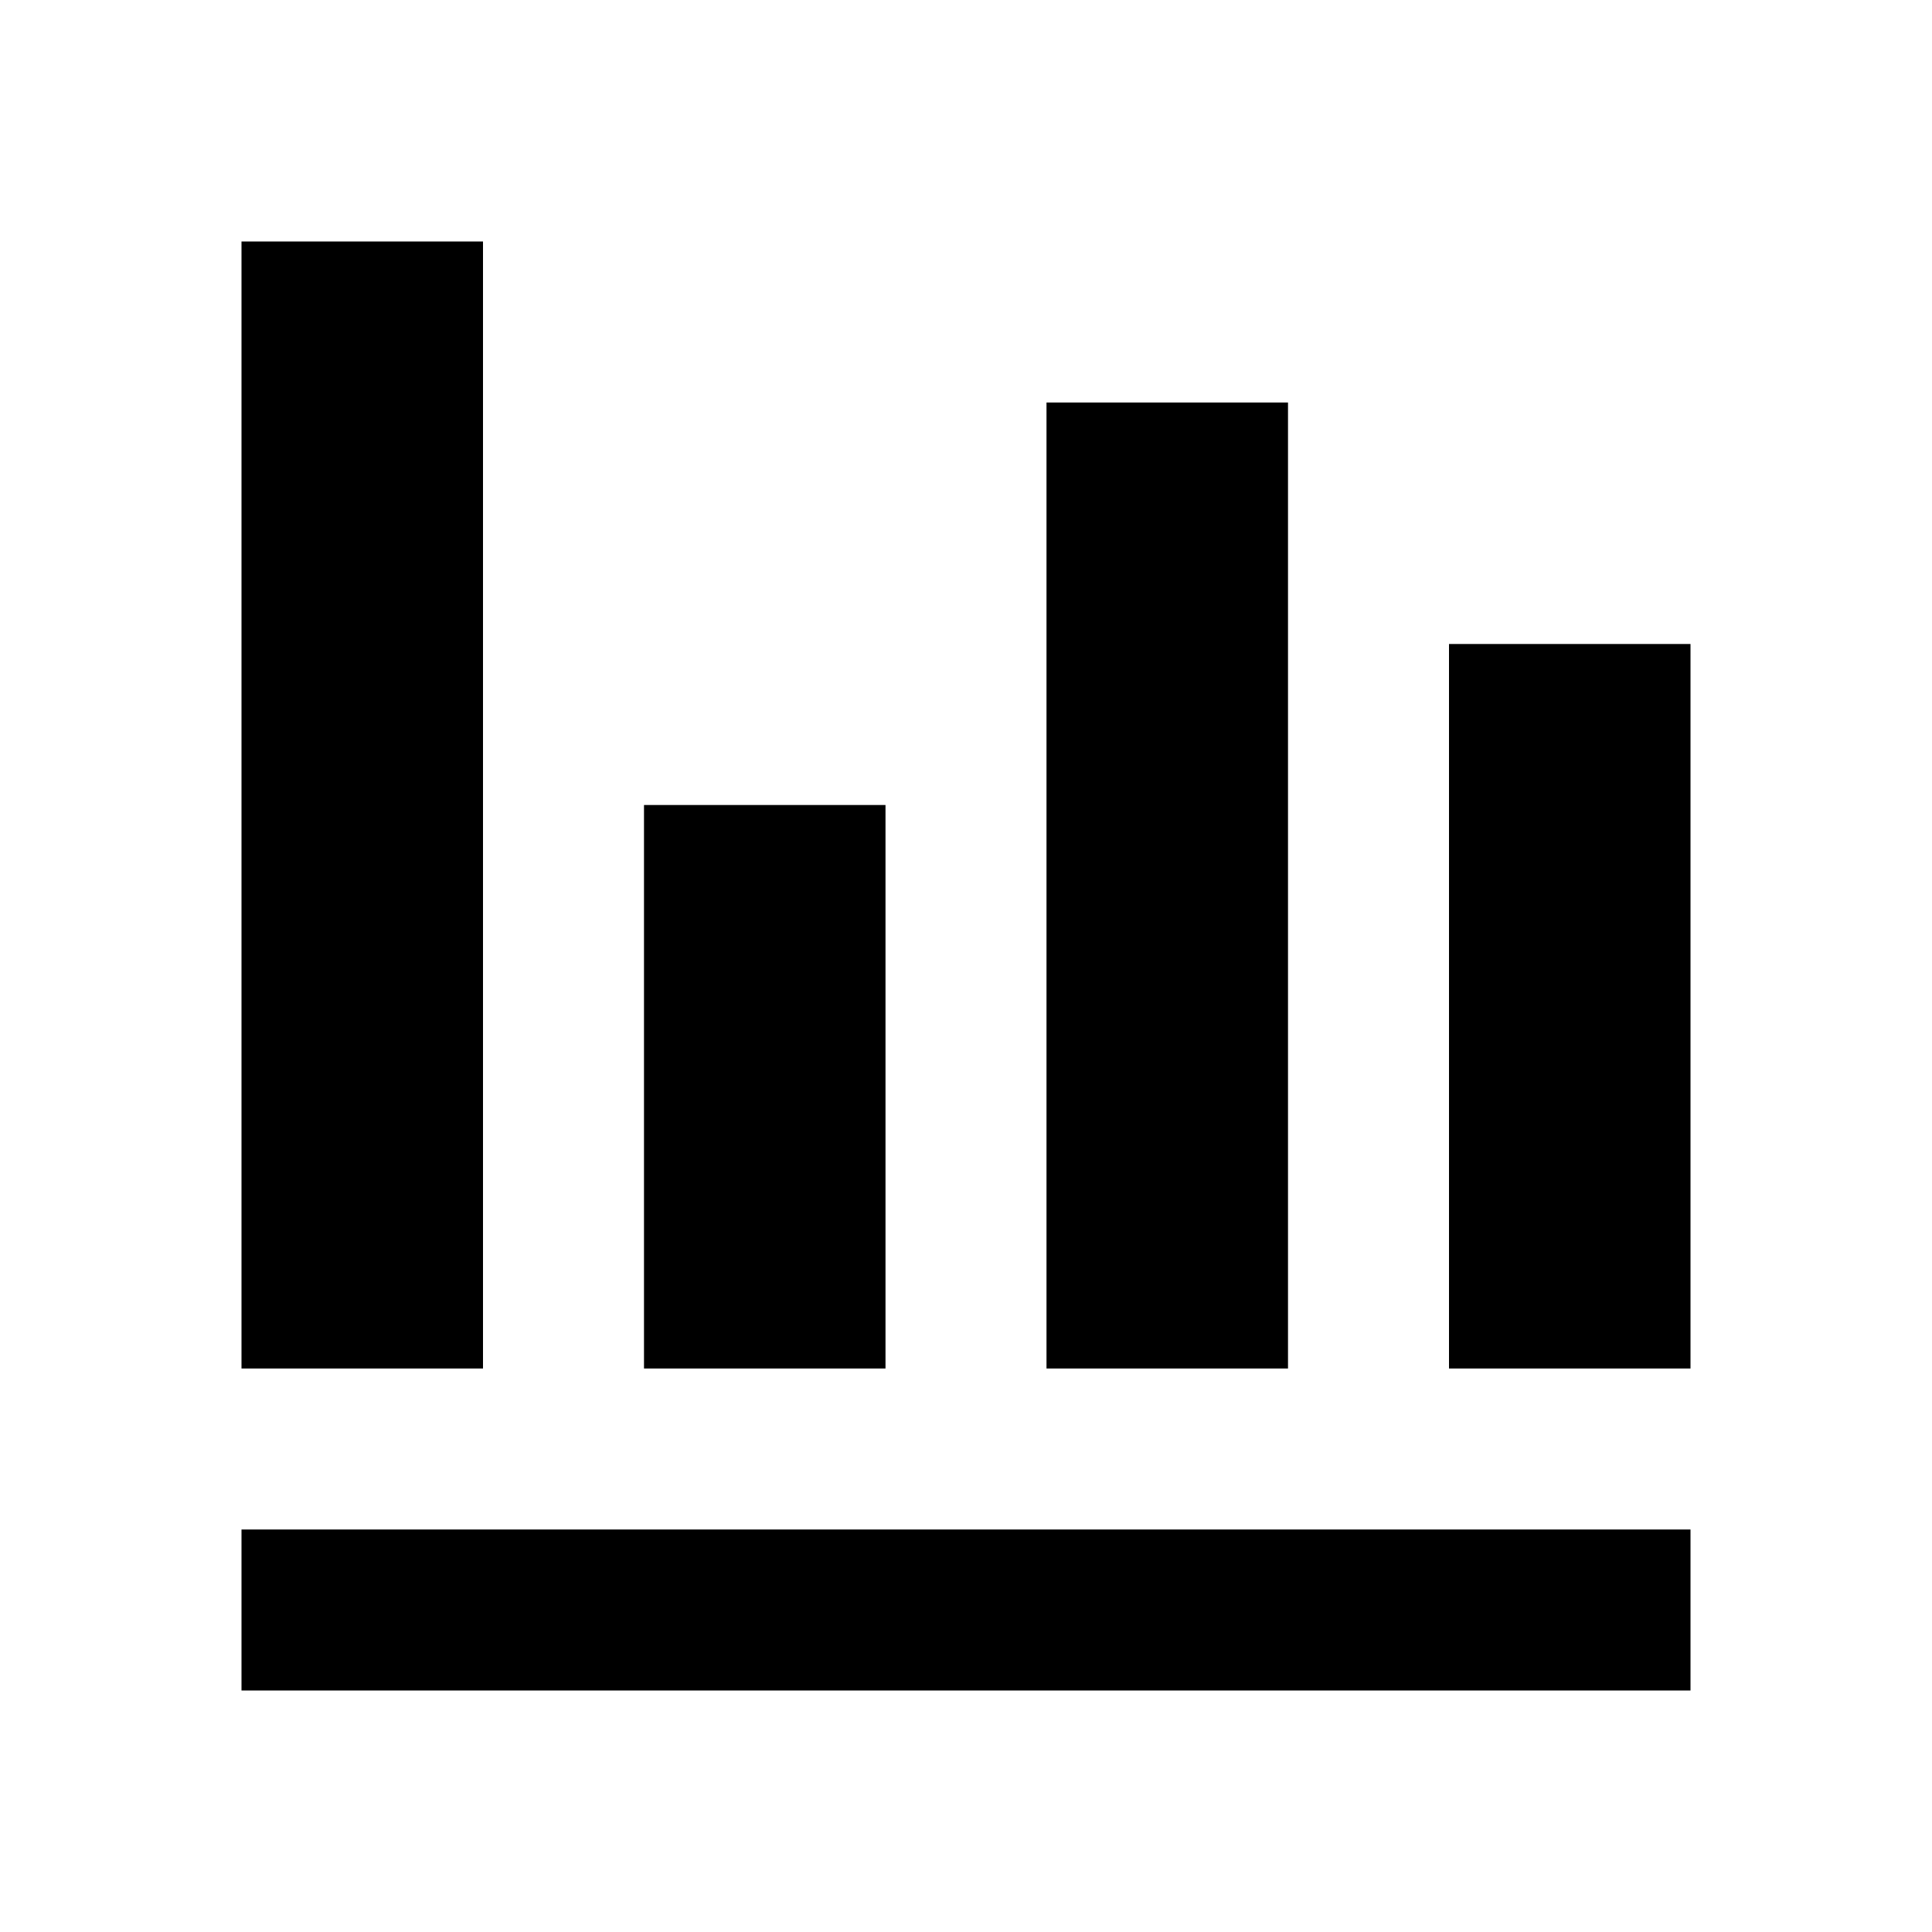 <svg width="48" height="48" viewBox="0 0 48 48" fill="none" xmlns="http://www.w3.org/2000/svg">
<path fill-rule="evenodd" clip-rule="evenodd" d="M6 6H12V34H6V6ZM16 20H22V34H16V20ZM42 16H36V34H42V16ZM26 10H32V34H26V10ZM42 38H6V42H42V38Z" fill="black"/>
</svg>
